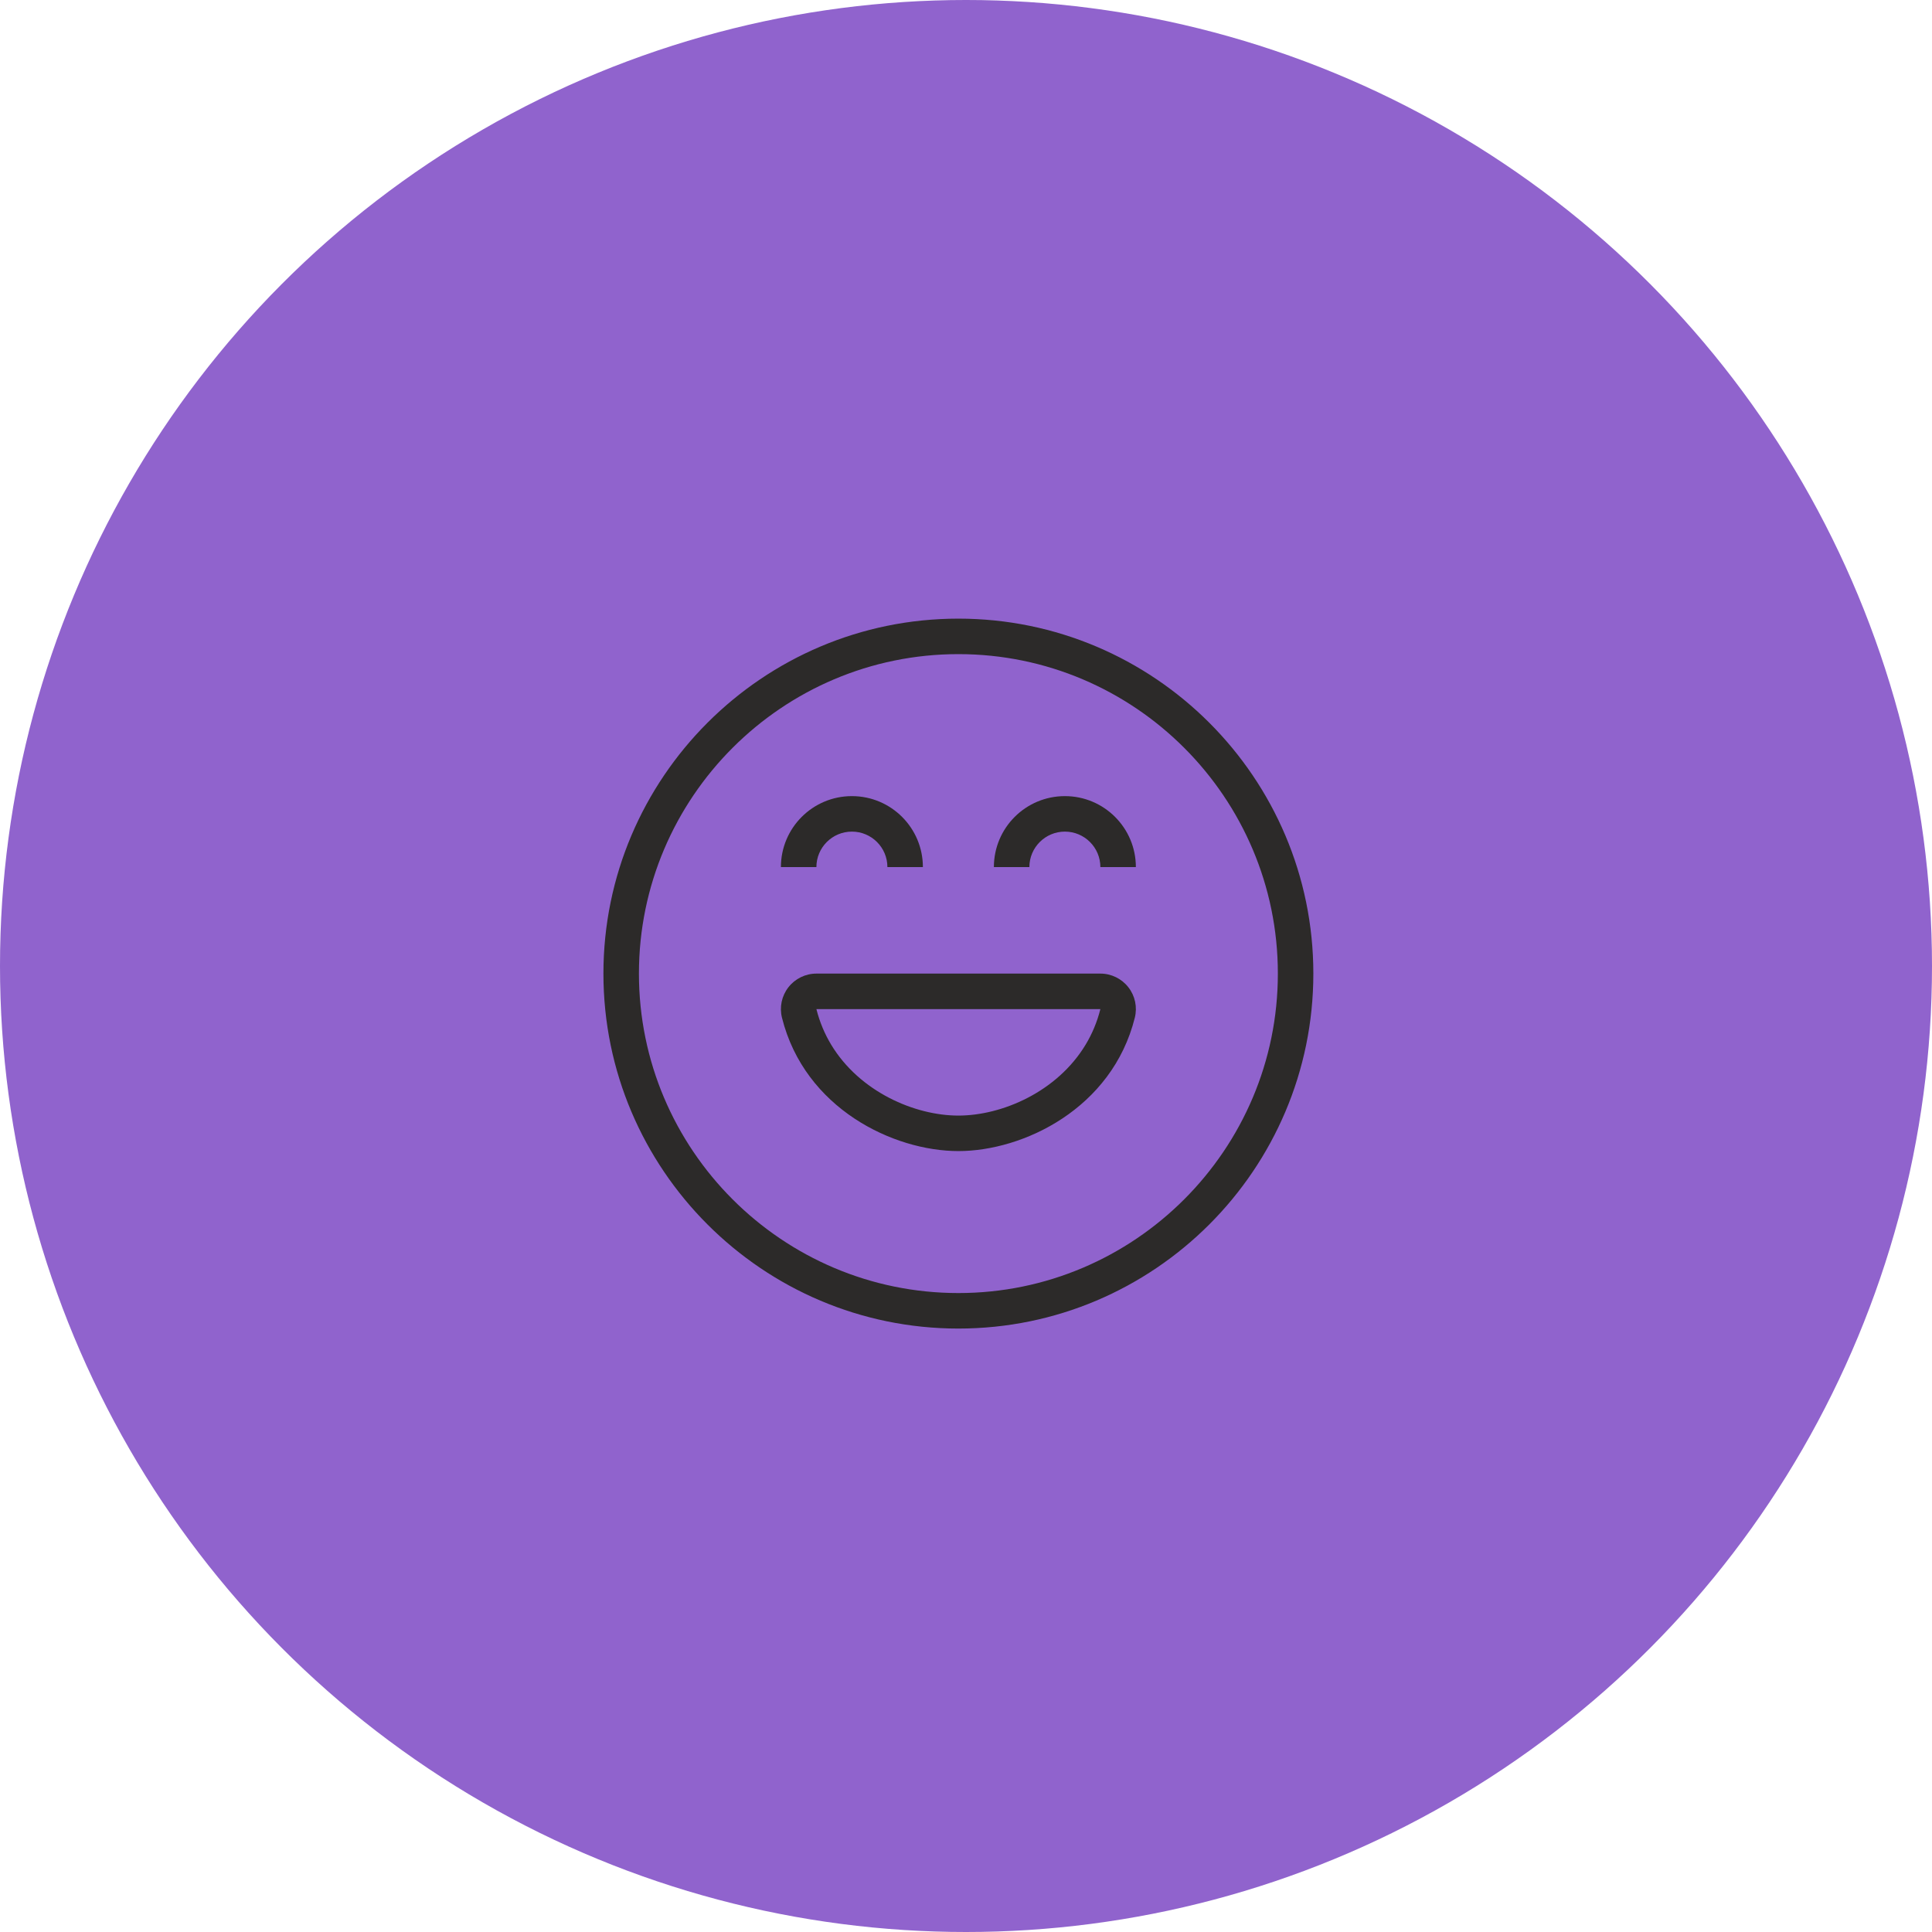 <svg width="127" height="127" viewBox="0 0 127 127" fill="none" xmlns="http://www.w3.org/2000/svg">
<circle cx="63.5" cy="63.5" r="63.5" fill="#9063CD"/>
<path fill-rule="evenodd" clip-rule="evenodd" d="M42 63.999C42 52.421 51.422 42.999 63 42.999C74.578 42.999 84 52.421 84 63.999C84 75.577 74.578 84.999 63 84.999C51.422 84.999 42 75.577 42 63.999ZM39.666 63.999C39.666 76.865 50.134 87.333 63 87.333C75.866 87.333 86.333 76.865 86.333 63.999C86.333 51.133 75.866 40.666 63 40.666C50.134 40.666 39.666 51.133 39.666 63.999ZM53.666 63.999C52.948 63.999 52.27 64.33 51.827 64.897C51.385 65.463 51.229 66.201 51.403 66.899C52.897 72.877 58.739 75.666 63 75.666C67.261 75.666 73.102 72.877 74.597 66.899C74.771 66.201 74.615 65.463 74.172 64.897C73.73 64.33 73.052 63.999 72.333 63.999H53.666ZM54.633 68.666C54.213 67.967 53.881 67.189 53.666 66.333H72.333C72.119 67.189 71.787 67.967 71.366 68.666C69.493 71.777 65.858 73.333 63 73.333C60.142 73.333 56.507 71.777 54.633 68.666ZM72.333 56.999H74.666C74.666 54.422 72.577 52.333 70 52.333C67.422 52.333 65.333 54.422 65.333 56.999H67.666C67.666 55.711 68.711 54.666 70 54.666C71.288 54.666 72.333 55.711 72.333 56.999ZM60.666 56.999H58.333C58.333 55.711 57.288 54.666 56 54.666C54.711 54.666 53.666 55.711 53.666 56.999H51.333C51.333 54.422 53.422 52.333 56 52.333C58.577 52.333 60.666 54.422 60.666 56.999Z" fill="#2C2A29"/>
</svg>

